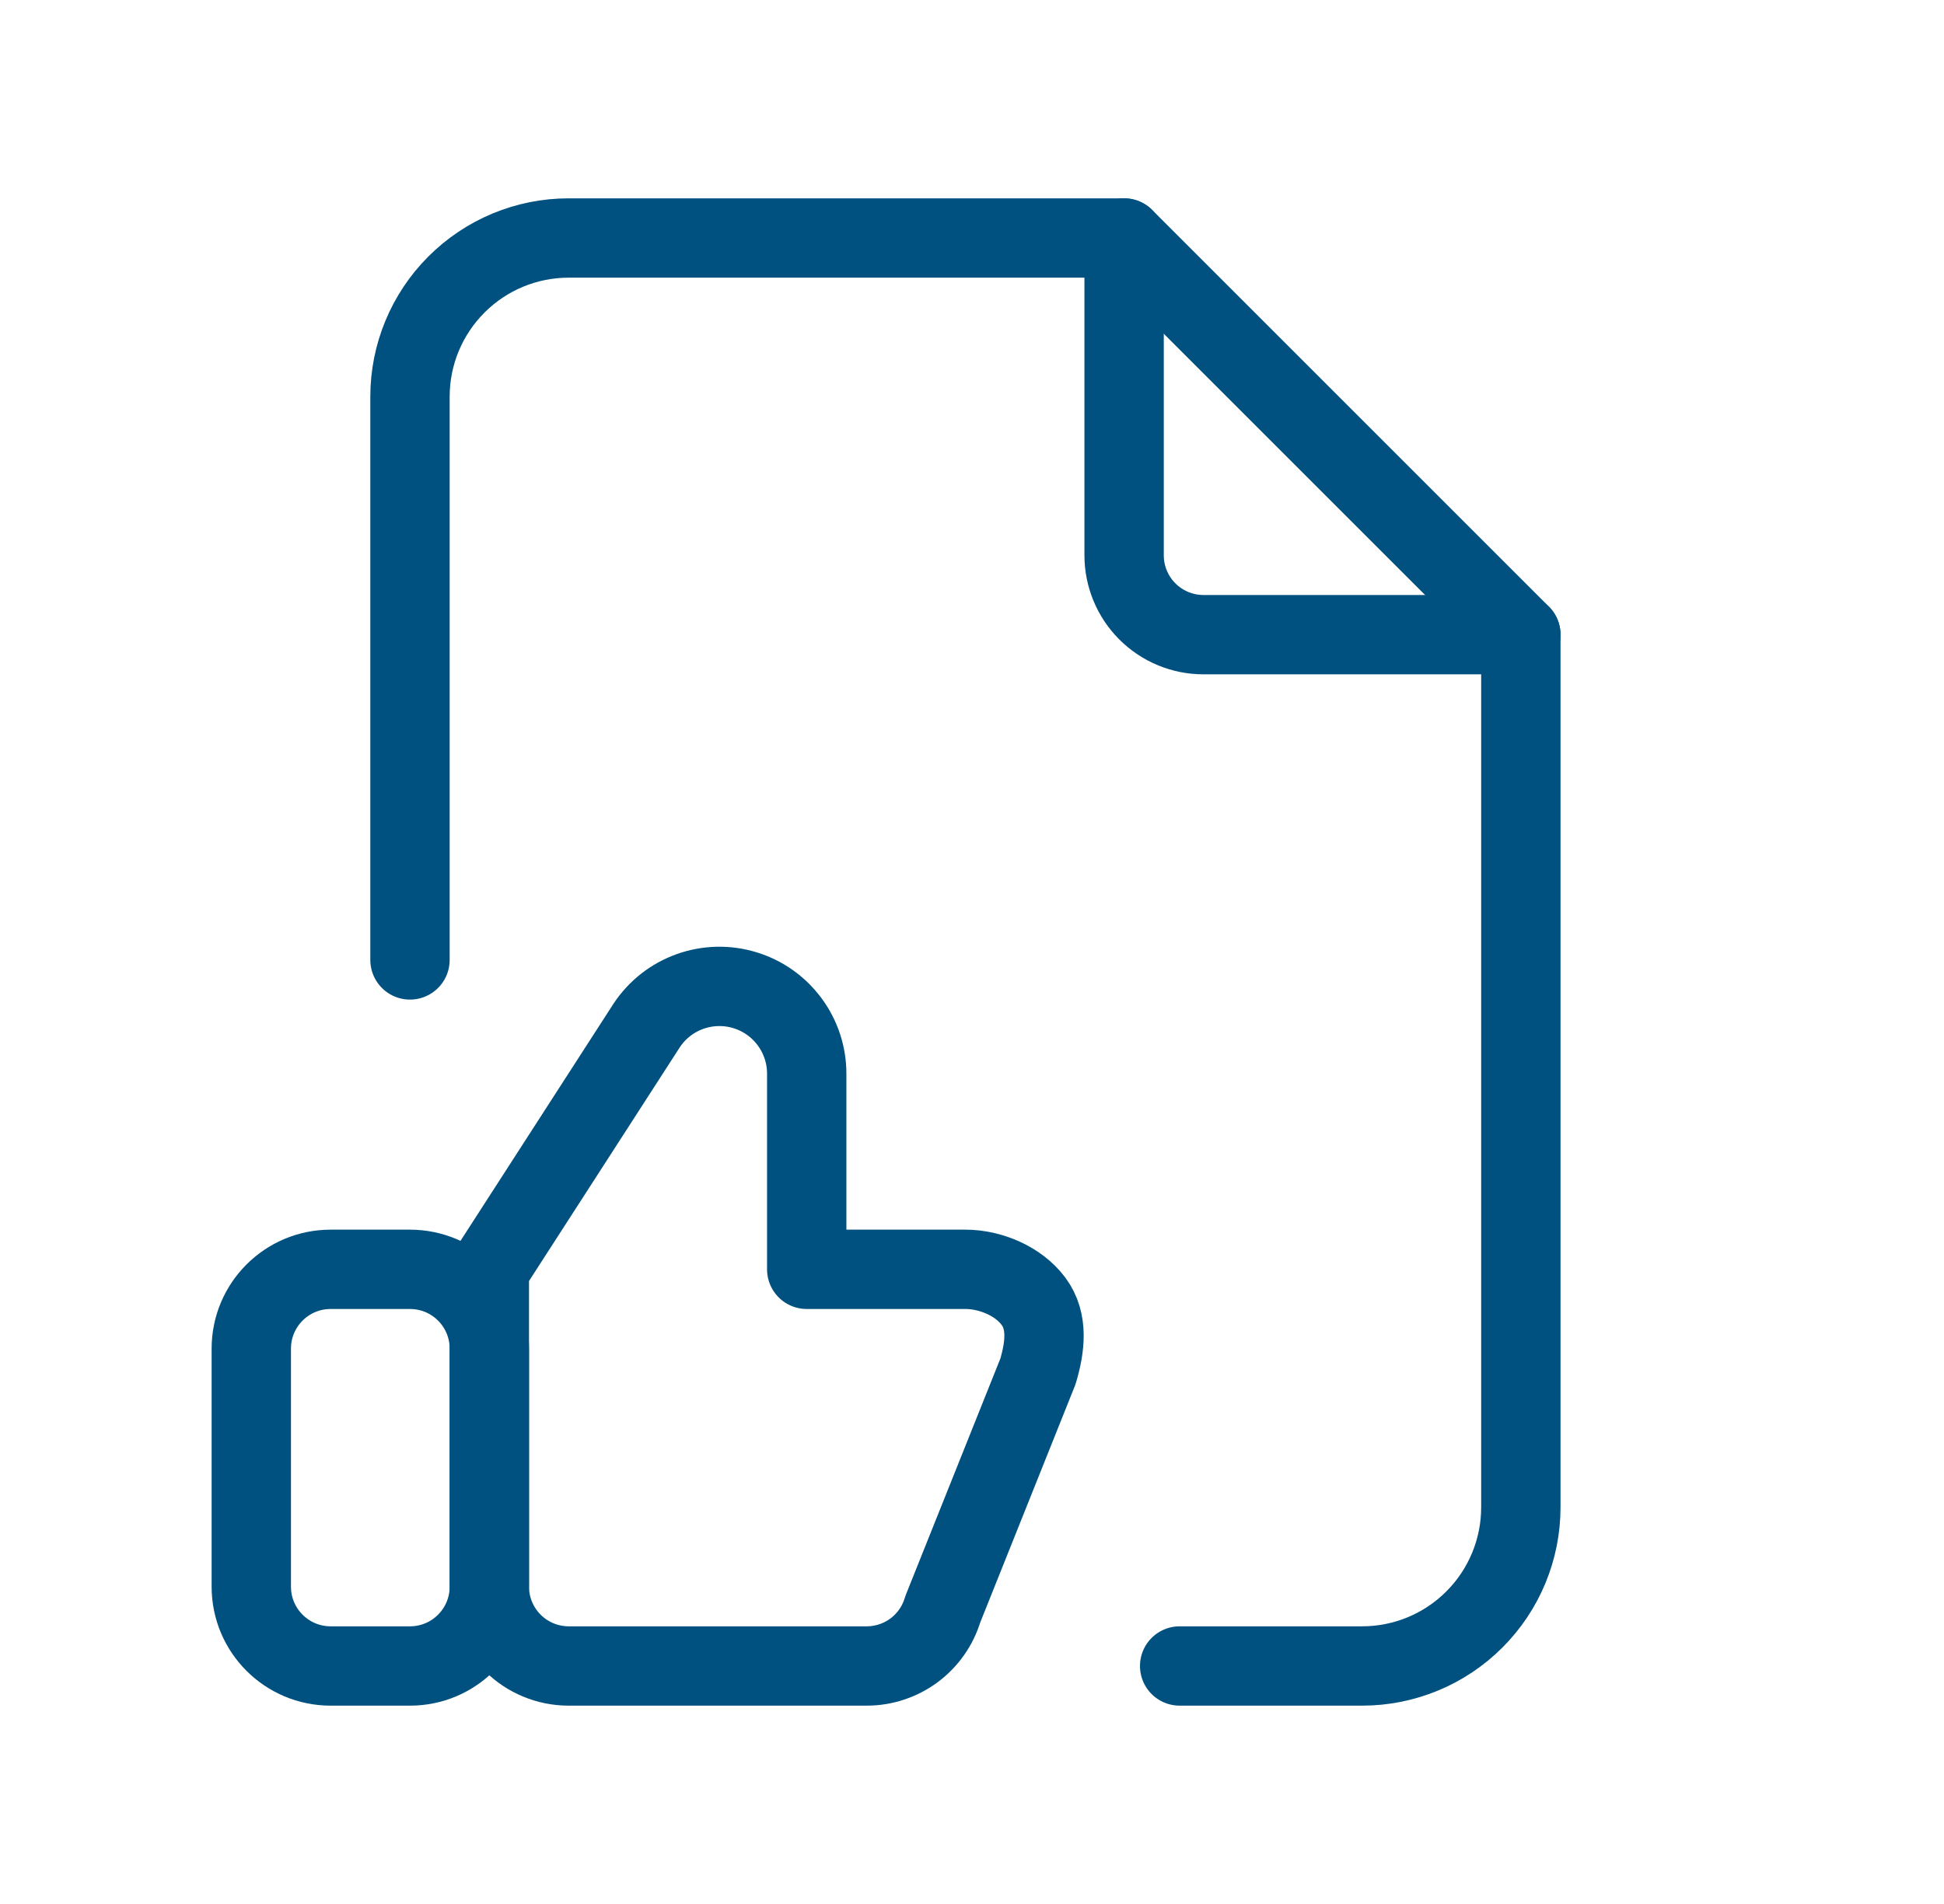 <svg xmlns="http://www.w3.org/2000/svg" width="49" height="48" viewBox="0 0 49 48" fill="none"><g clip-path="url(#clip0_526_6707)"><path d="M10.334 32H8.334C7.229 32 6.334 32.895 6.334 34V40C6.334 41.105 7.229 42 8.334 42H10.334C11.439 42 12.334 41.105 12.334 40V34C12.334 32.895 11.439 32 10.334 32Z" stroke="#00517F" stroke-width="2" stroke-linecap="round" stroke-linejoin="round"></path><path d="M12.334 40C12.334 40.531 12.545 41.039 12.92 41.414C13.295 41.789 13.804 42 14.334 42H21.846C22.276 42 22.695 41.861 23.04 41.605C23.385 41.348 23.639 40.986 23.762 40.574L26.162 34.574C26.342 33.968 26.428 33.314 26.05 32.806C25.674 32.298 24.966 32 24.334 32H20.334V27.066C20.334 26.594 20.182 26.135 19.9 25.756C19.619 25.377 19.223 25.098 18.771 24.962C18.32 24.825 17.836 24.837 17.392 24.996C16.947 25.155 16.566 25.453 16.304 25.846L12.334 32V40V40Z" stroke="#00517F" stroke-width="2" stroke-linecap="round" stroke-linejoin="round"></path><path d="M28.334 6V14C28.334 14.53 28.545 15.039 28.92 15.414C29.295 15.789 29.804 16 30.334 16H38.334" stroke="#00517F" stroke-width="2" stroke-linecap="round" stroke-linejoin="round"></path><path d="M10.334 24.2V10C10.334 8.939 10.755 7.922 11.506 7.172C12.256 6.421 13.273 6 14.334 6H28.334L38.334 16V38C38.334 39.061 37.913 40.078 37.162 40.828C36.412 41.579 35.395 42 34.334 42H29.734" stroke="#00517F" stroke-width="2" stroke-linecap="round" stroke-linejoin="round"></path></g><defs><clipPath id="clip0_526_6707"><rect width="48" height="48" fill="white" transform="translate(0.334)"></rect></clipPath></defs></svg>